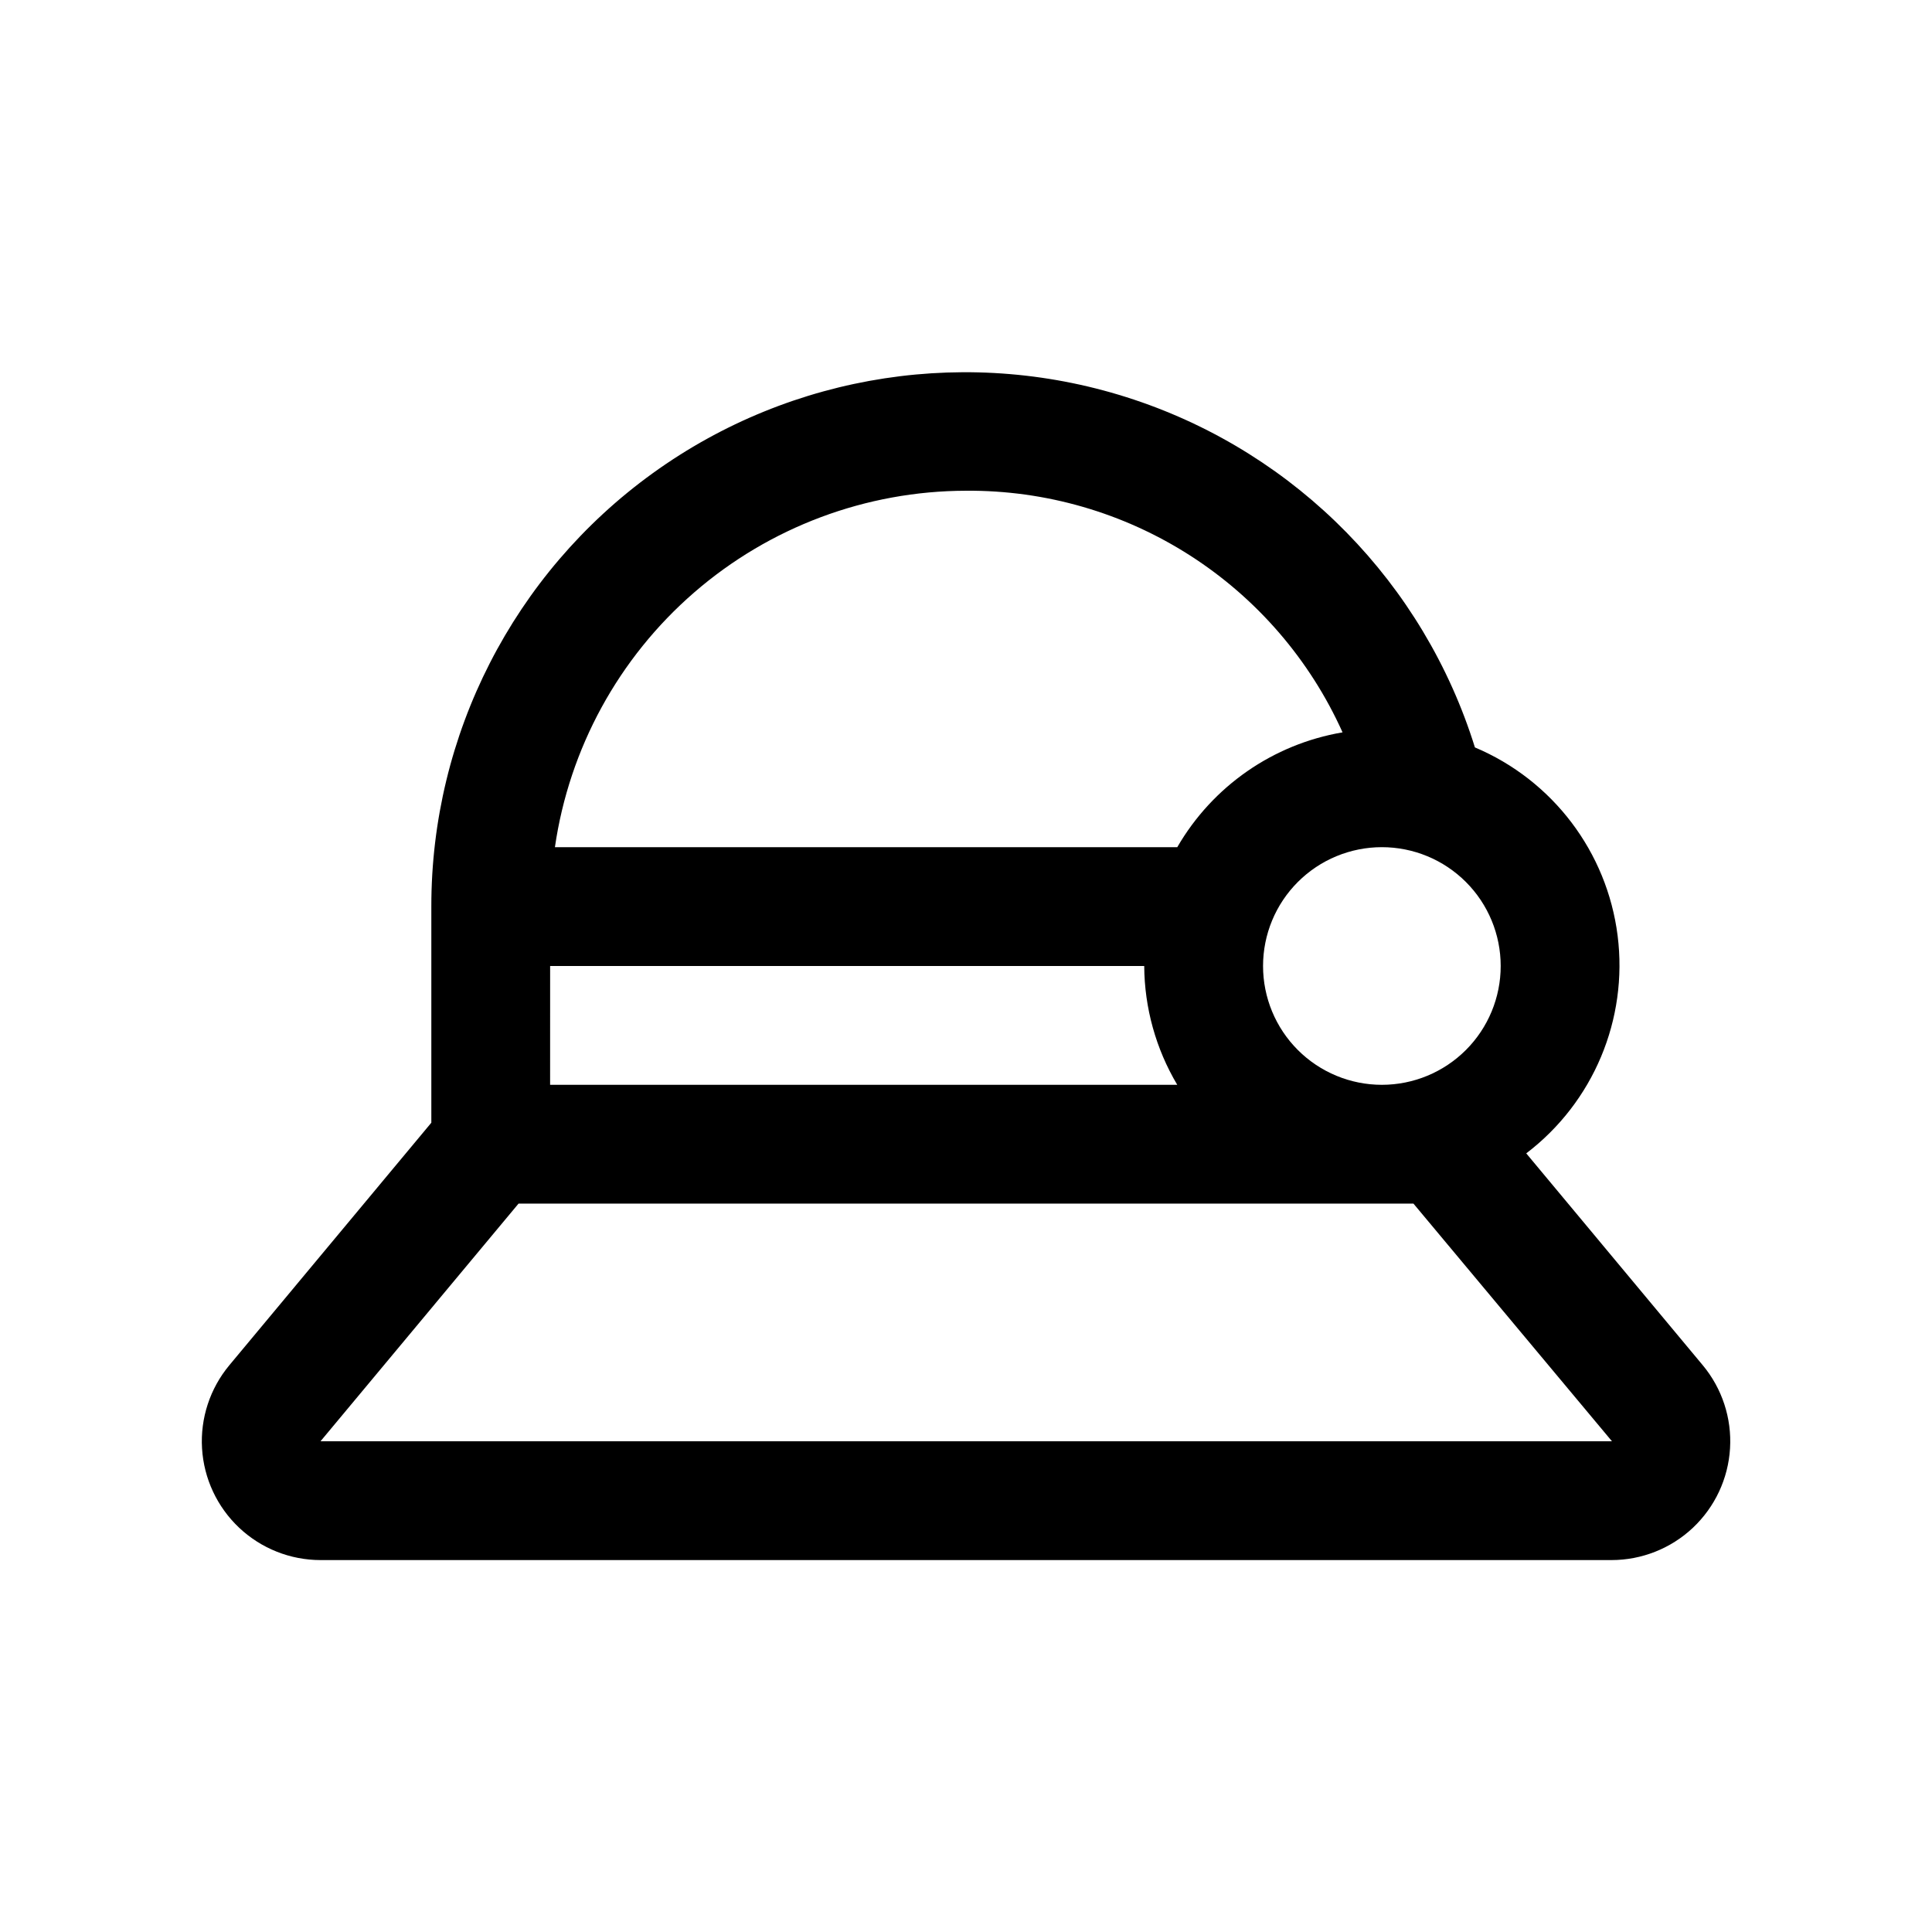 <?xml version="1.0" encoding="UTF-8"?>
<!-- Uploaded to: ICON Repo, www.iconrepo.com, Generator: ICON Repo Mixer Tools -->
<svg fill="#000000" width="800px" height="800px" version="1.1" viewBox="144 144 512 512" xmlns="http://www.w3.org/2000/svg">
 <path d="m595.23 505.78-46.762-56.129v0.004c17.789-13.539 27.02-35.531 24.215-57.711-2.805-22.18-17.219-41.184-37.816-49.871-13.527-43.453-47.129-77.746-90.297-92.152-43.168-14.406-90.633-7.168-127.54 19.453-36.914 26.617-58.766 69.371-58.723 114.88v57.277l-53.527 64.266c-5.133 6.164-7.719 14.047-7.238 22.051 0.484 8.004 4.004 15.523 9.836 21.02 5.836 5.5 13.551 8.566 21.566 8.57h342.12c8.02-0.004 15.738-3.066 21.578-8.566 5.836-5.504 9.355-13.023 9.836-21.031 0.484-8.008-2.109-15.898-7.246-22.059zm-85.02-74.293c-8.352 0-16.359-3.32-22.266-9.223-5.906-5.906-9.223-13.914-9.223-22.266s3.316-16.363 9.223-22.266c5.906-5.906 13.914-9.223 22.266-9.223 8.352 0 16.359 3.316 22.266 9.223 5.906 5.902 9.223 13.914 9.223 22.266s-3.316 16.359-9.223 22.266c-5.906 5.902-13.914 9.223-22.266 9.223zm-220.42-31.488h157.44c0.066 11.086 3.086 21.957 8.754 31.488h-166.2zm110.21-125.95h0.004c21.051-0.156 41.691 5.816 59.41 17.184 17.715 11.367 31.742 27.645 40.375 46.848-18.398 3.125-34.453 14.281-43.801 30.434h-164.93c3.801-26.199 16.898-50.16 36.898-67.5 20.004-17.344 45.574-26.914 72.051-26.965zm-171.06 251.9 52.477-62.977 237.17 0.004 52.602 62.977z"/>
</svg>